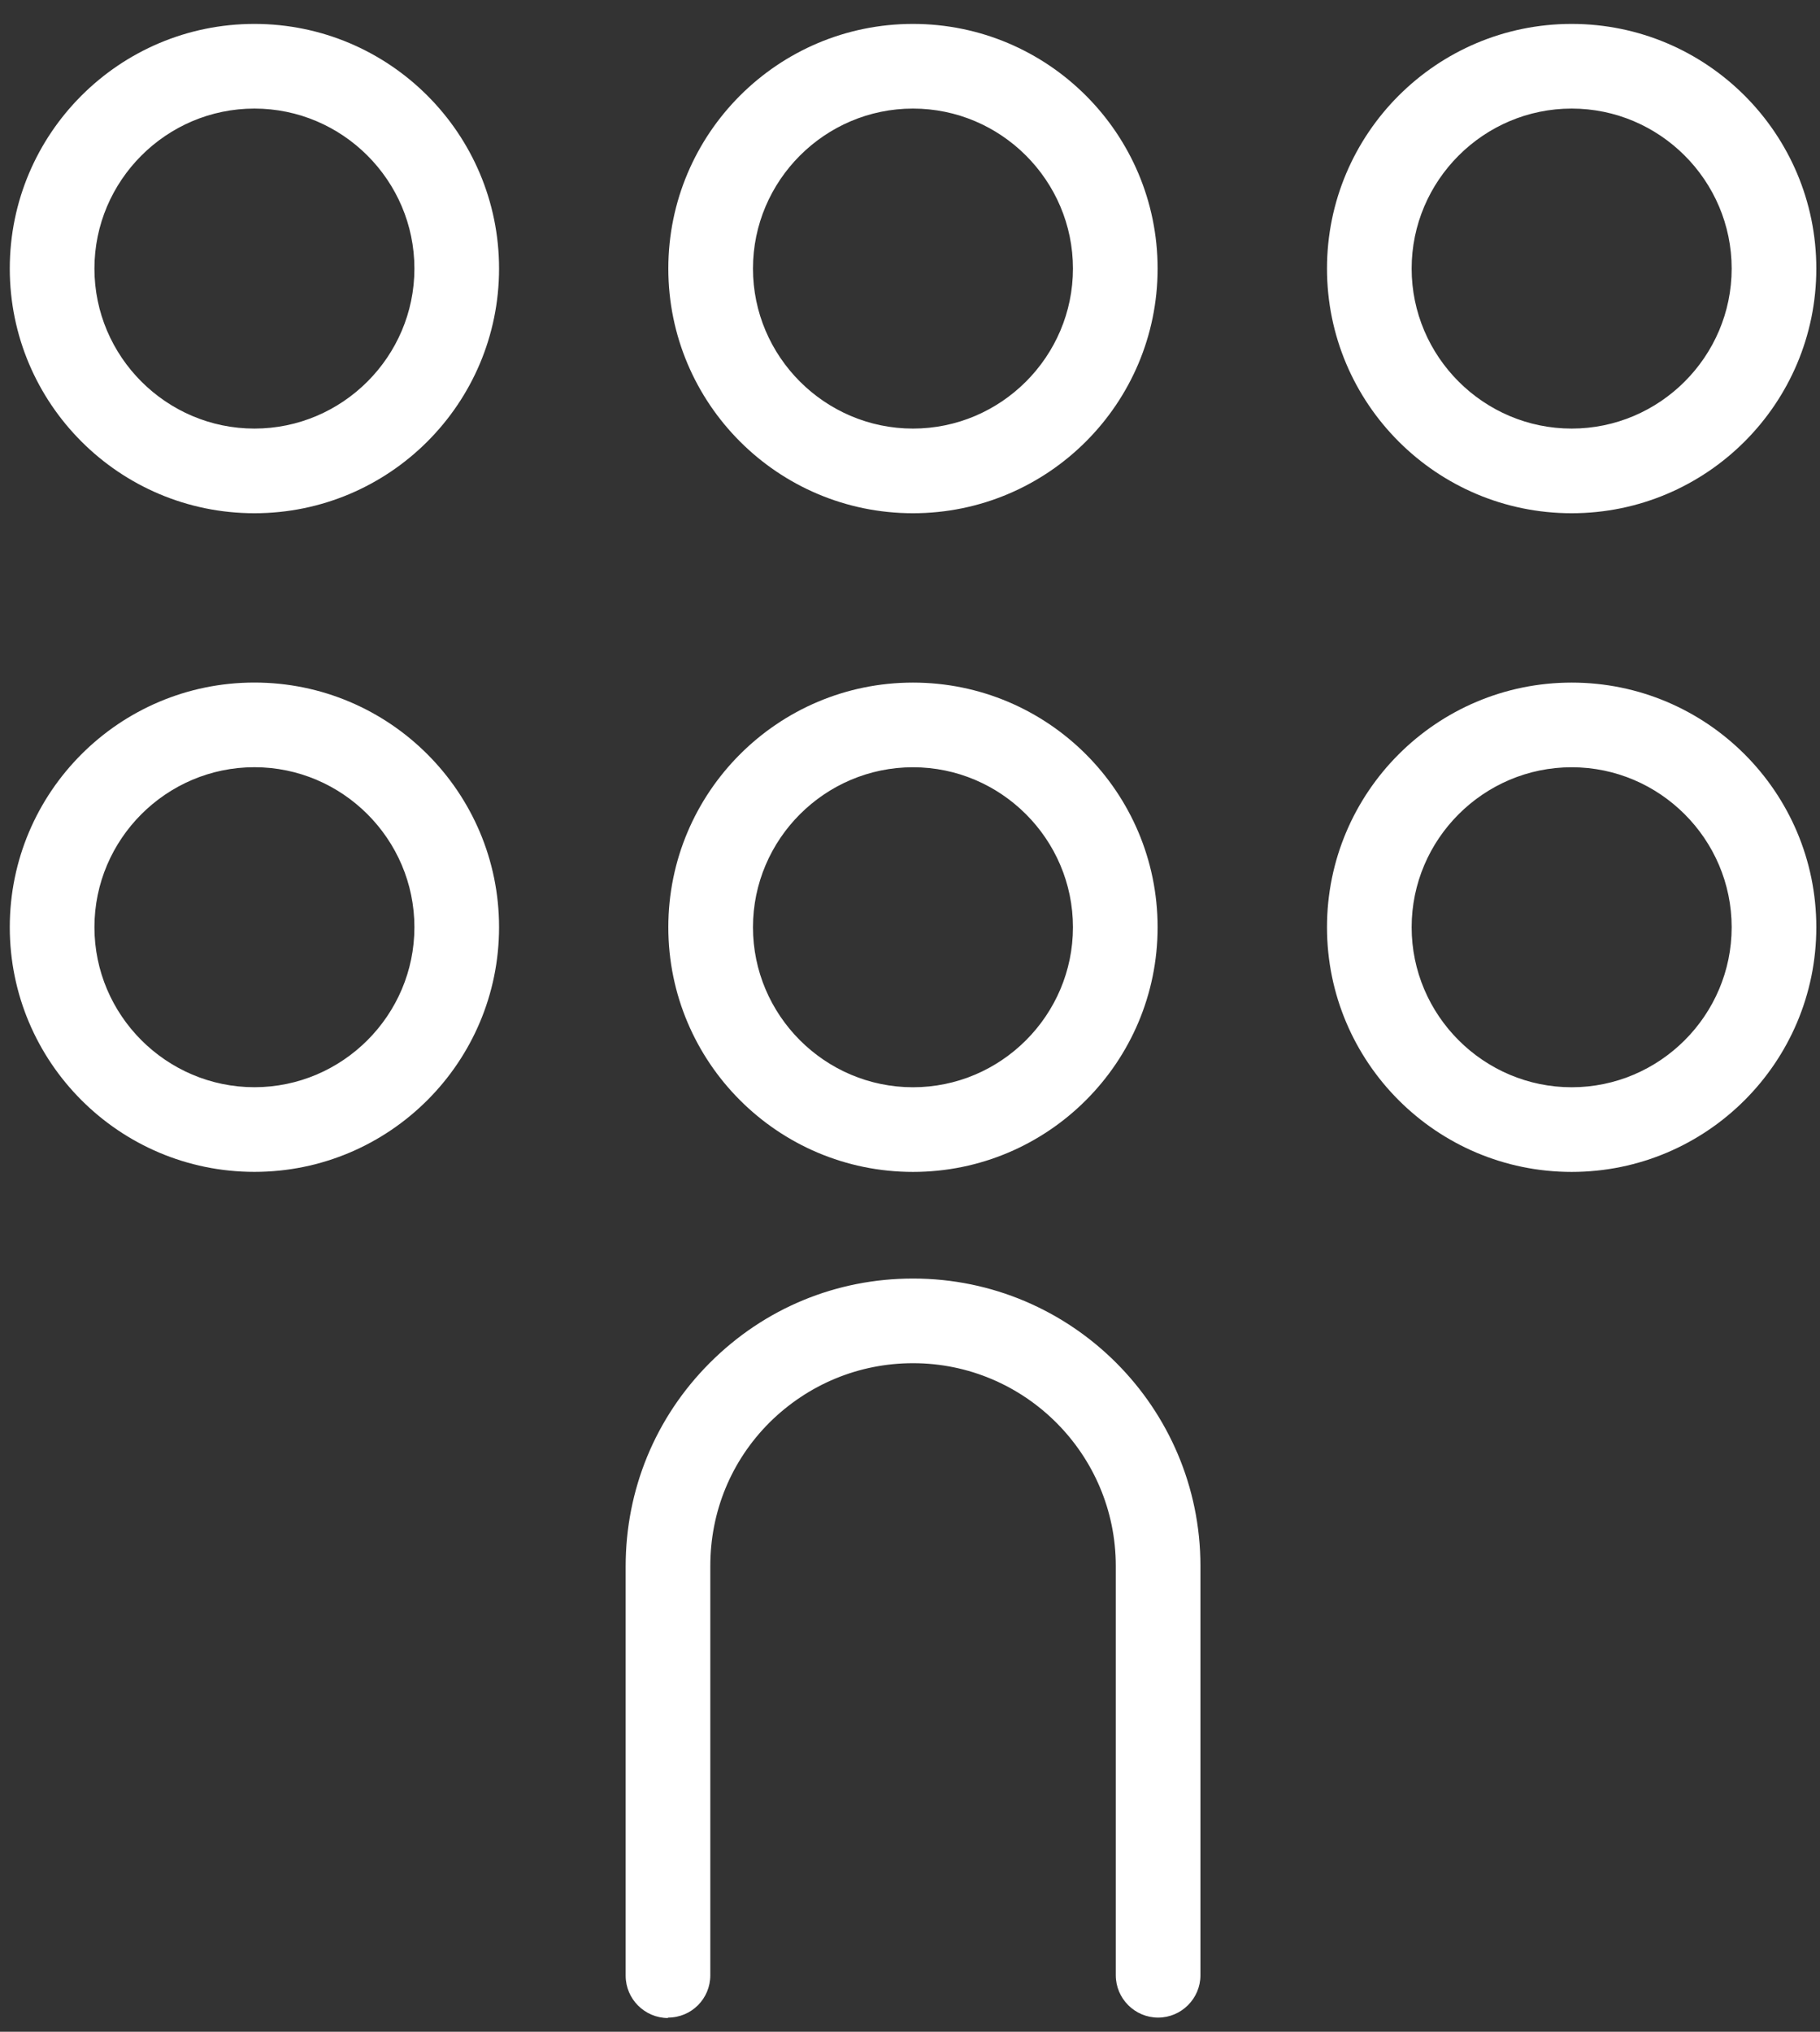 <svg width="43" height="48" viewBox="0 0 43 48" fill="none" xmlns="http://www.w3.org/2000/svg">
<rect x="0" y="0" width="43" height="48" fill="#333333" stroke="none"/>
<g clip-path="url(#clip0_673_1332)">
<path d="M21.57 27.686C18.38 27.686 15.79 25.096 15.79 21.906C15.79 18.716 18.38 16.126 21.57 16.126C24.76 16.126 27.35 18.716 27.35 21.906C27.35 25.096 24.76 27.686 21.57 27.686ZM21.57 18.126C19.49 18.126 17.79 19.826 17.79 21.906C17.79 23.986 19.49 25.686 21.57 25.686C23.65 25.686 25.35 23.986 25.35 21.906C25.35 19.826 23.65 18.126 21.57 18.126Z" fill="white"/>
<path d="M6.011 27.685C2.821 27.685 0.231 25.095 0.231 21.905C0.231 18.715 2.821 16.125 6.011 16.125C9.201 16.125 11.791 18.715 11.791 21.905C11.791 25.095 9.201 27.685 6.011 27.685ZM6.011 18.125C3.931 18.125 2.231 19.825 2.231 21.905C2.231 23.985 3.931 25.685 6.011 25.685C8.091 25.685 9.791 23.985 9.791 21.905C9.791 19.825 8.091 18.125 6.011 18.125Z" fill="white"/>
<path d="M37.133 27.686C33.943 27.686 31.352 25.096 31.352 21.906C31.352 18.716 33.943 16.126 37.133 16.126C40.322 16.126 42.913 18.716 42.913 21.906C42.913 25.096 40.322 27.686 37.133 27.686ZM37.133 18.126C35.053 18.126 33.352 19.826 33.352 21.906C33.352 23.986 35.053 25.686 37.133 25.686C39.212 25.686 40.913 23.986 40.913 21.906C40.913 19.826 39.212 18.126 37.133 18.126Z" fill="white"/>
<path d="M21.57 12.125C18.38 12.125 15.79 9.535 15.79 6.345C15.79 3.155 18.38 0.565 21.57 0.565C24.76 0.565 27.35 3.155 27.35 6.345C27.35 9.535 24.76 12.125 21.57 12.125ZM21.57 2.565C19.49 2.565 17.79 4.265 17.79 6.345C17.79 8.425 19.49 10.125 21.57 10.125C23.65 10.125 25.35 8.425 25.35 6.345C25.35 4.265 23.65 2.565 21.57 2.565Z" fill="white"/>
<path d="M6.011 12.125C2.821 12.125 0.231 9.535 0.231 6.345C0.231 3.155 2.821 0.565 6.011 0.565C9.201 0.565 11.791 3.155 11.791 6.345C11.791 9.535 9.201 12.125 6.011 12.125ZM6.011 2.565C3.931 2.565 2.231 4.265 2.231 6.345C2.231 8.425 3.931 10.125 6.011 10.125C8.091 10.125 9.791 8.425 9.791 6.345C9.791 4.265 8.091 2.565 6.011 2.565Z" fill="white"/>
<path d="M37.133 12.125C33.943 12.125 31.352 9.535 31.352 6.345C31.352 3.155 33.943 0.565 37.133 0.565C40.322 0.565 42.913 3.155 42.913 6.345C42.913 9.535 40.322 12.125 37.133 12.125ZM37.133 2.565C35.053 2.565 33.352 4.265 33.352 6.345C33.352 8.425 35.053 10.125 37.133 10.125C39.212 10.125 40.913 8.425 40.913 6.345C40.913 4.265 39.212 2.565 37.133 2.565Z" fill="white"/>
<path d="M15.782 47.675C15.232 47.675 14.782 47.225 14.782 46.675V37.005C14.782 35.195 15.482 33.485 16.772 32.195C18.062 30.905 19.762 30.205 21.572 30.205C25.322 30.205 28.362 33.255 28.362 36.995V46.665C28.362 47.215 27.912 47.665 27.362 47.665C26.812 47.665 26.362 47.215 26.362 46.665V36.995C26.362 34.355 24.212 32.205 21.572 32.205C20.292 32.205 19.092 32.705 18.182 33.605C17.272 34.515 16.782 35.715 16.782 36.995V46.665C16.782 47.215 16.342 47.665 15.782 47.665V47.675Z" fill="white"/>
</g>
<defs>
<clipPath id="clip0_673_1332">
<rect width="42.68" height="47.11" fill="white" transform="translate(0.231 0.565)"/>
</clipPath>
</defs>
</svg>
